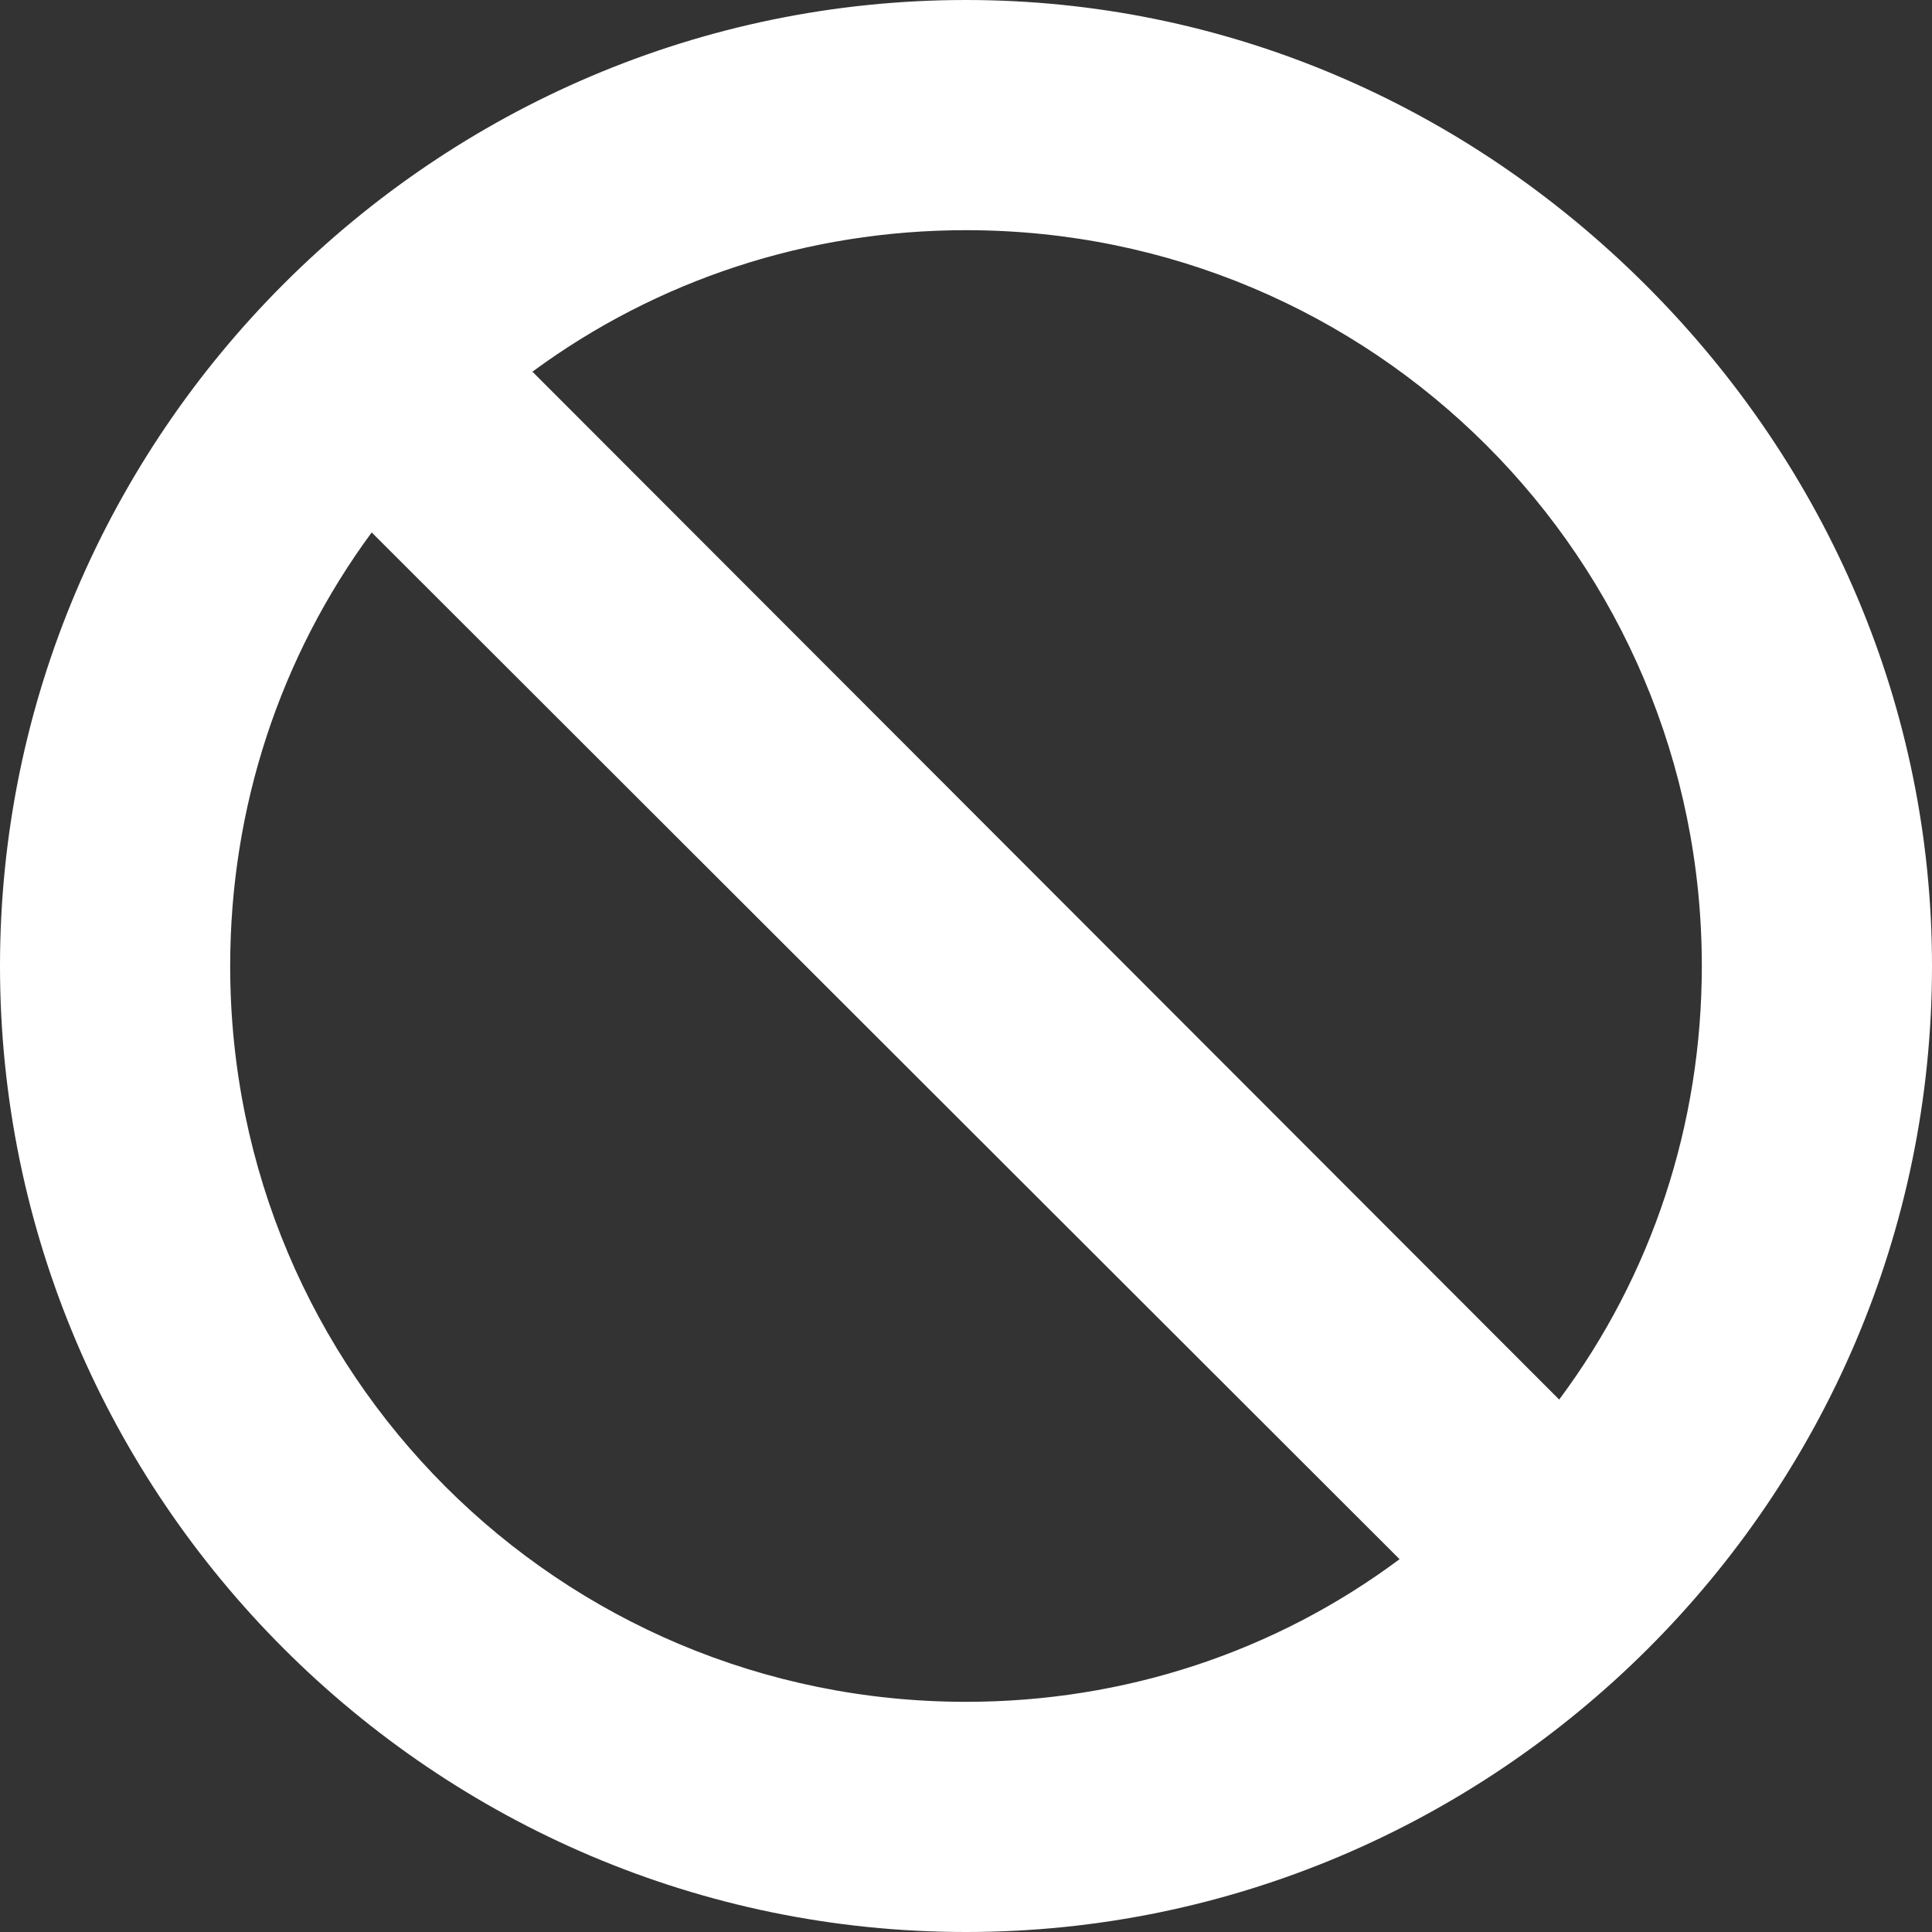 <?xml version="1.0" encoding="iso-8859-1"?>
<!-- Generator: Adobe Illustrator 19.0.0, SVG Export Plug-In . SVG Version: 6.00 Build 0)  -->
<svg version="1.1" id="Capa_1" xmlns="http://www.w3.org/2000/svg" xmlns:xlink="http://www.w3.org/1999/xlink" x="0px" y="0px"
	 viewBox="0 0 512 512" style="enable-background:new 0 0 512 512; fill:#fff;" xml:space="preserve">
<rect x="0" y="0" width="512" height="512" fill="#333333" stroke="none"/>
<g>
	<g>
		<path d="M436.3,75.7C388,27.401,324.101,0,256,0C115.343,0,0,115.116,0,256c0,140.958,115.075,256,256,256
			c140.306,0,256-114.589,256-256C512,187.899,484.6,123.999,436.3,75.7z M256,451c-107.786,0-195-86.985-195-195
			c0-42.001,13.2-81.901,37.5-114.901l272.401,272.1C337.899,437.8,298.001,451,256,451z M413.2,370.899L141.099,98.5
			C174.101,74.2,213.999,61,256,61c107.789,0,195,86.985,195,195C451,297.999,437.8,337.899,413.2,370.899z"/>
	</g>
</g>
<g>
</g>
<g>
</g>
<g>
</g>
<g>
</g>
<g>
</g>
<g>
</g>
<g>
</g>
<g>
</g>
<g>
</g>
<g>
</g>
<g>
</g>
<g>
</g>
<g>
</g>
<g>
</g>
<g>
</g>
</svg>

